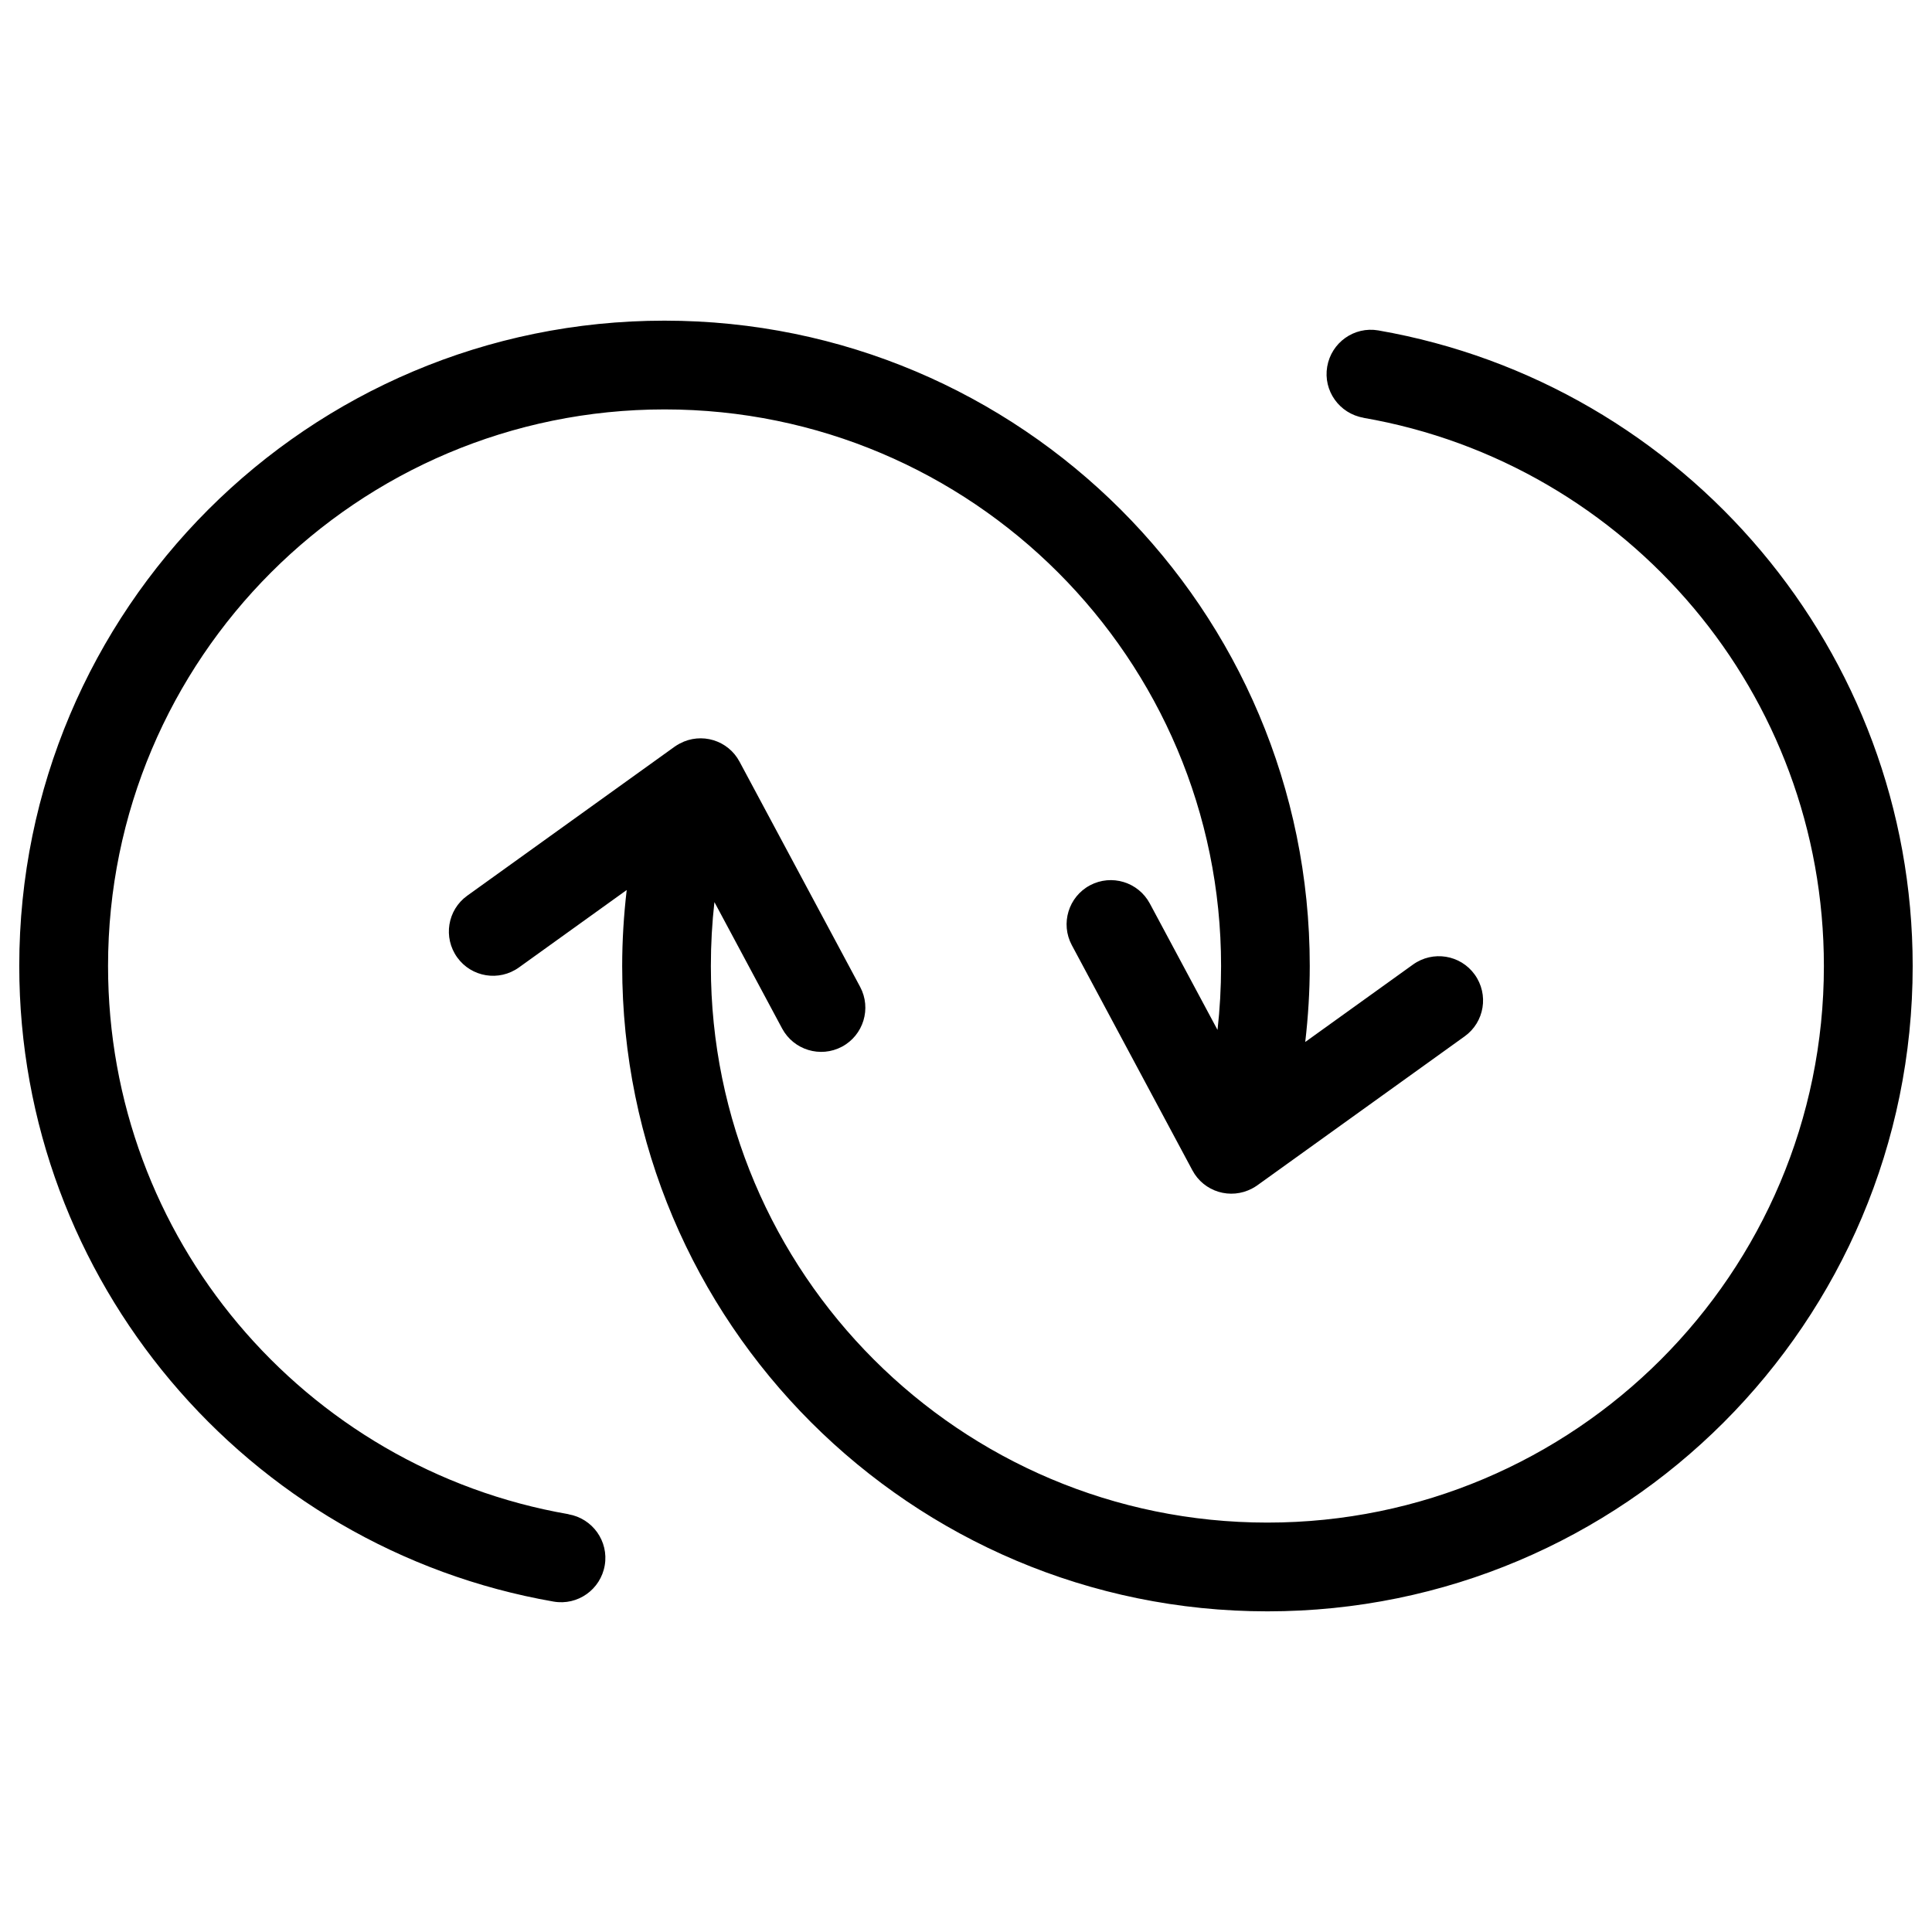 <?xml version="1.0" encoding="UTF-8"?>
<svg width="100pt" height="100pt" version="1.1" viewBox="0 0 100 100" xmlns="http://www.w3.org/2000/svg">
 <path d="m29.426 78.379c1.246 0.215 2.09 1.398 1.875 2.644-0.215 1.25-1.398 2.09-2.644 1.875-7.91-1.375-14.871-5.535-19.832-11.438-4.883-5.812-7.828-13.301-7.828-21.465 0-9.223 3.738-17.57 9.781-23.617 6.047-6.047 14.395-9.781 23.617-9.781 9.223 0 17.57 3.738 23.617 9.781 6.047 6.047 9.781 14.395 9.781 23.617 0 1.316-0.082 2.633-0.234 3.938l5.578-4.008c1.027-0.738 2.457-0.508 3.195 0.52 0.738 1.027 0.508 2.457-0.52 3.195l-10.738 7.715c-0.082 0.059-0.168 0.109-0.262 0.16-1.117 0.594-2.5 0.176-3.094-0.941l-6.242-11.656c-0.594-1.113-0.172-2.5 0.941-3.094 1.117-0.594 2.5-0.172 3.098 0.941l3.504 6.543c0.121-1.07 0.184-2.176 0.184-3.312 0-7.953-3.227-15.156-8.438-20.367-5.211-5.211-12.41-8.438-20.367-8.438-7.953 0-15.156 3.227-20.367 8.438-5.211 5.211-8.438 12.414-8.438 20.367 0 7.062 2.527 13.52 6.731 18.523 4.273 5.086 10.273 8.672 17.102 9.855zm41.145-56.758c-1.246-0.215-2.09-1.398-1.875-2.644 0.215-1.25 1.398-2.09 2.644-1.875 7.91 1.375 14.871 5.535 19.832 11.438 4.883 5.812 7.828 13.301 7.828 21.465 0 9.223-3.738 17.57-9.781 23.617-6.047 6.047-14.395 9.781-23.617 9.781-9.223 0-17.57-3.738-23.617-9.781-6.047-6.047-9.781-14.395-9.781-23.617 0-1.316 0.082-2.633 0.234-3.938l-5.578 4.008c-1.027 0.738-2.457 0.508-3.195-0.52-0.738-1.027-0.508-2.457 0.52-3.195l10.738-7.715c0.082-0.059 0.168-0.109 0.262-0.16 1.117-0.594 2.5-0.176 3.094 0.941l6.242 11.656c0.594 1.113 0.172 2.5-0.941 3.094-1.117 0.594-2.5 0.172-3.098-0.941l-3.504-6.543c-0.121 1.07-0.184 2.176-0.184 3.312 0 7.953 3.227 15.156 8.438 20.367 5.211 5.211 12.41 8.438 20.367 8.438 7.953 0 15.156-3.227 20.367-8.438 5.211-5.211 8.438-12.414 8.438-20.367 0-7.062-2.527-13.52-6.731-18.523-4.273-5.086-10.273-8.672-17.102-9.855z"/>
</svg>
